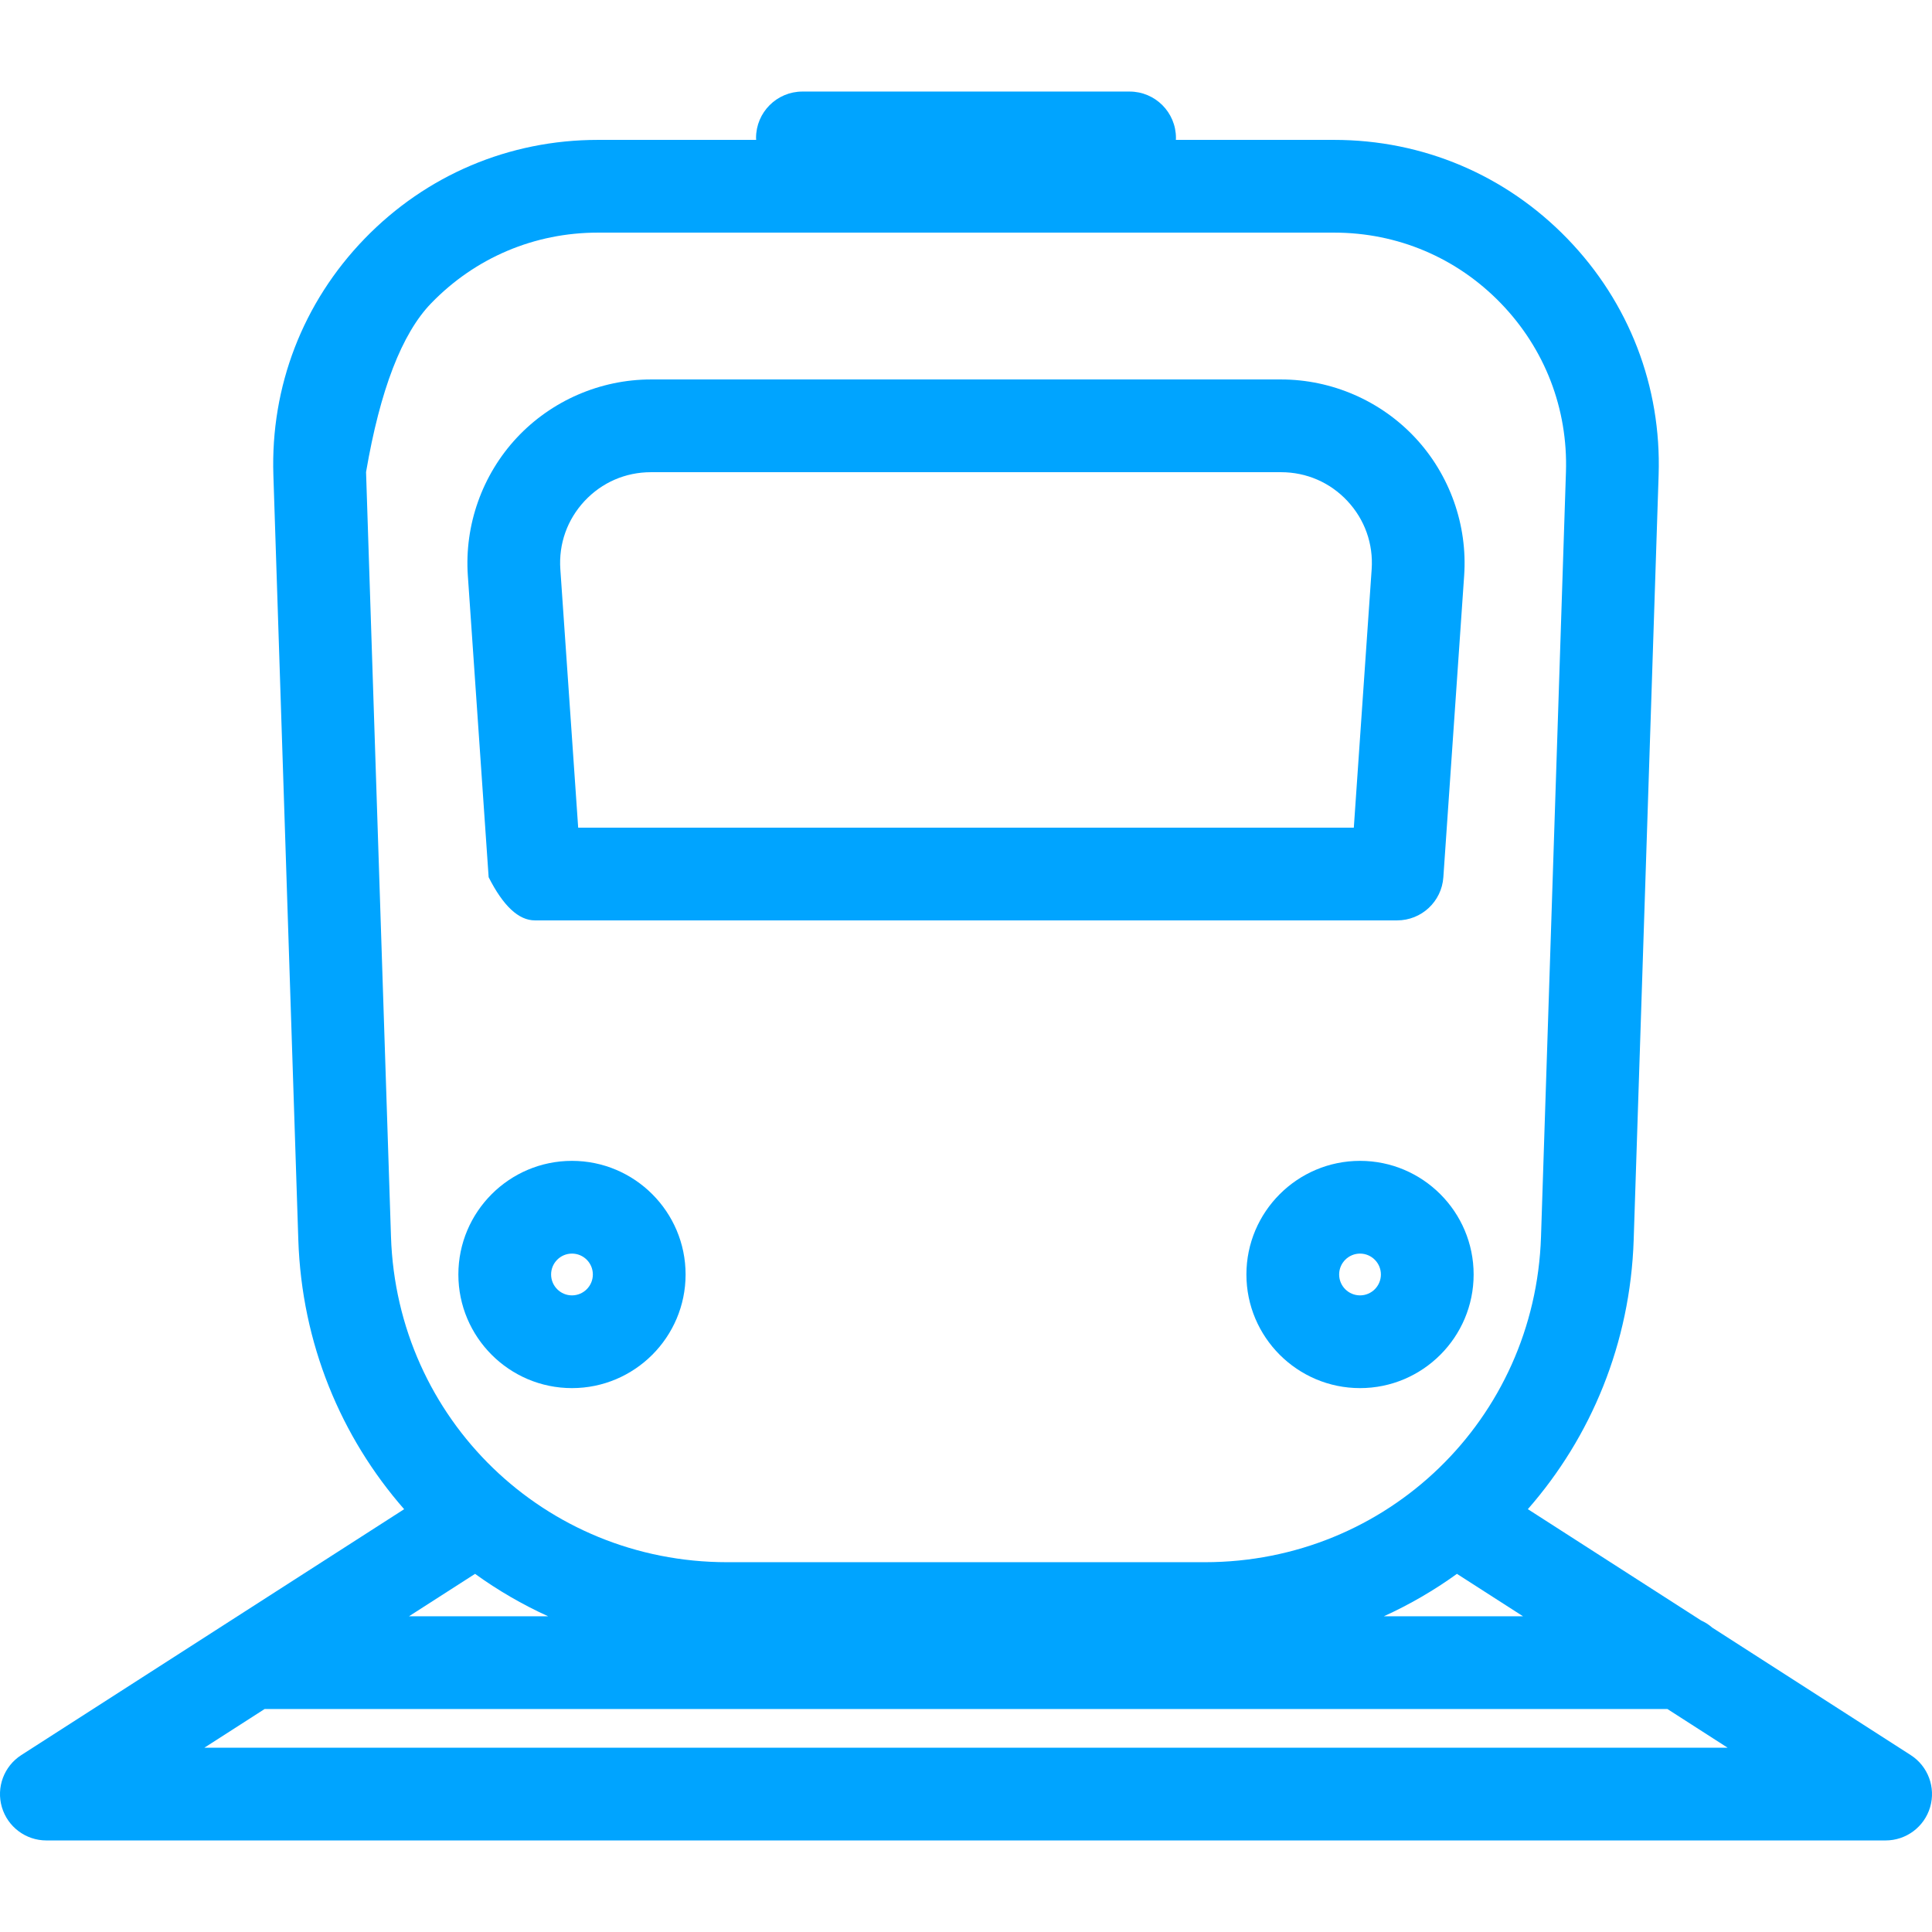<?xml version="1.0" encoding="UTF-8" standalone="no"?> <svg xmlns="http://www.w3.org/2000/svg" xmlns:xlink="http://www.w3.org/1999/xlink" preserveAspectRatio="xMidYMid meet" viewBox="0 0 640 640" width="640" height="640"> <defs> <path d="M567.22 539.18C566.12 538.22 564.88 537.42 563.53 536.81C557.79 533.12 511.86 503.62 506.12 499.93C527.03 476.07 540.06 445.05 541.18 410.69C542.01 385.36 548.61 182.71 549.44 157.38C550.4 128 539.67 100.2 519.23 79.08C498.79 57.97 471.34 46.34 441.95 46.34C436.71 46.34 394.76 46.34 389.52 46.34C389.52 46.12 389.55 45.91 389.55 45.69C389.55 37.21 382.67 30.33 374.19 30.33C363.35 30.33 276.65 30.33 265.81 30.33C257.33 30.33 250.45 37.21 250.45 45.69C250.45 45.91 250.48 46.12 250.49 46.34C245.24 46.34 203.29 46.34 198.05 46.34C168.66 46.34 141.21 57.97 120.77 79.08C100.33 100.2 89.6 128.01 90.56 157.38C91.39 182.71 97.99 385.36 98.82 410.69C99.94 445.05 112.97 476.07 133.88 499.94C121.2 508.08 19.74 573.24 7.06 581.39C1.32 585.07 -1.3 592.09 0.62 598.64C2.54 605.18 8.54 609.67 15.36 609.67C76.29 609.67 563.71 609.67 624.64 609.67C631.45 609.67 637.46 605.18 639.38 598.64C641.3 592.09 638.68 585.07 632.94 581.39C619.79 572.95 573.8 543.4 567.22 539.18ZM142.84 100.45C157.45 85.36 177.05 77.06 198.05 77.06C222.44 77.06 417.56 77.06 441.95 77.06C462.95 77.06 482.55 85.36 497.16 100.45C511.75 115.53 519.42 135.4 518.74 156.38C517.91 181.71 511.3 384.36 510.48 409.69C508.51 470.14 459.58 517.5 399.09 517.5C383.27 517.5 256.73 517.5 240.91 517.5C180.42 517.5 131.49 470.14 129.52 409.69C128.97 392.8 126.22 308.36 121.26 156.38C125.92 129.15 133.11 110.5 142.84 100.45ZM135.47 535.42C148.61 526.98 155.91 522.29 157.37 521.36C164.91 526.81 173.02 531.52 181.59 535.42C175.44 535.42 160.07 535.42 135.47 535.42ZM504.53 535.42C476.86 535.42 461.48 535.42 458.41 535.42C466.97 531.52 475.09 526.81 482.63 521.36C485.55 523.23 492.85 527.92 504.53 535.42ZM87.65 566.14L552.36 566.14L572.3 578.95L67.7 578.95L87.65 566.14Z" id="bG4UKjfrz"></path> <path d="M189.47 384.55C168.72 384.55 151.84 401.43 151.84 422.19C151.84 442.94 168.72 459.83 189.47 459.83C210.22 459.83 227.11 442.94 227.11 422.19C227.11 401.43 210.22 384.55 189.47 384.55ZM189.47 415.27C193.29 415.27 196.39 418.37 196.39 422.19C196.39 426 193.29 429.11 189.47 429.11C185.66 429.11 182.56 426 182.56 422.19C182.56 418.37 185.66 415.27 189.47 415.27Z" id="bgw1NwHBH"></path> <path d="M412.89 422.19C412.89 442.94 429.78 459.83 450.53 459.83C471.28 459.83 488.16 442.94 488.16 422.19C488.16 401.43 471.28 384.55 450.53 384.55C429.78 384.55 412.89 401.43 412.89 422.19ZM443.61 422.19C443.61 418.38 446.71 415.27 450.53 415.27C454.34 415.27 457.44 418.38 457.44 422.19C457.44 426.01 454.34 429.11 450.53 429.11C446.71 429.11 443.61 426.01 443.61 422.19Z" id="a3lECP6oLt"></path> <path d="M177.19 304.89C205.75 304.89 434.25 304.89 462.81 304.89C470.88 304.89 477.58 298.65 478.13 290.59C478.82 280.6 484.33 200.68 485.02 190.69C486.18 173.94 480.27 157.29 468.81 145.01C457.35 132.74 441.15 125.7 424.35 125.7C403.48 125.7 236.52 125.7 215.65 125.7C198.85 125.7 182.65 132.74 171.19 145.01C159.73 157.29 153.82 173.94 154.98 190.69C155.44 197.35 157.73 230.65 161.87 290.59C166.7 300.13 171.81 304.89 177.19 304.89ZM215.65 156.42C236.52 156.42 403.48 156.42 424.35 156.42C432.79 156.42 440.6 159.81 446.36 165.97C452.11 172.14 454.96 180.17 454.38 188.58C453.99 194.29 452.02 222.82 448.47 274.17L191.53 274.17C187.98 222.82 186.01 194.29 185.62 188.58C185.04 180.17 187.89 172.14 193.64 165.97C199.4 159.81 207.21 156.42 215.65 156.42Z" id="bnfE9T04U"></path> </defs> <g> <g> <g> <use xlink:href="#bG4UKjfrz" opacity="1" fill="#00a4ff" fill-opacity="1"></use> <g> <use xlink:href="#bG4UKjfrz" opacity="1" fill-opacity="0" stroke="#000000" stroke-width="1" stroke-opacity="0"></use> </g> </g> <g> <use xlink:href="#bgw1NwHBH" opacity="1" fill="#00a4ff" fill-opacity="1"></use> <g> <use xlink:href="#bgw1NwHBH" opacity="1" fill-opacity="0" stroke="#000000" stroke-width="1" stroke-opacity="0"></use> </g> </g> <g> <use xlink:href="#a3lECP6oLt" opacity="1" fill="#00a4ff" fill-opacity="1"></use> <g> <use xlink:href="#a3lECP6oLt" opacity="1" fill-opacity="0" stroke="#000000" stroke-width="1" stroke-opacity="0"></use> </g> </g> <g> <use xlink:href="#bnfE9T04U" opacity="1" fill="#00a4ff" fill-opacity="1"></use> <g> <use xlink:href="#bnfE9T04U" opacity="1" fill-opacity="0" stroke="#000000" stroke-width="1" stroke-opacity="0"></use> </g> </g> </g> </g> </svg> 